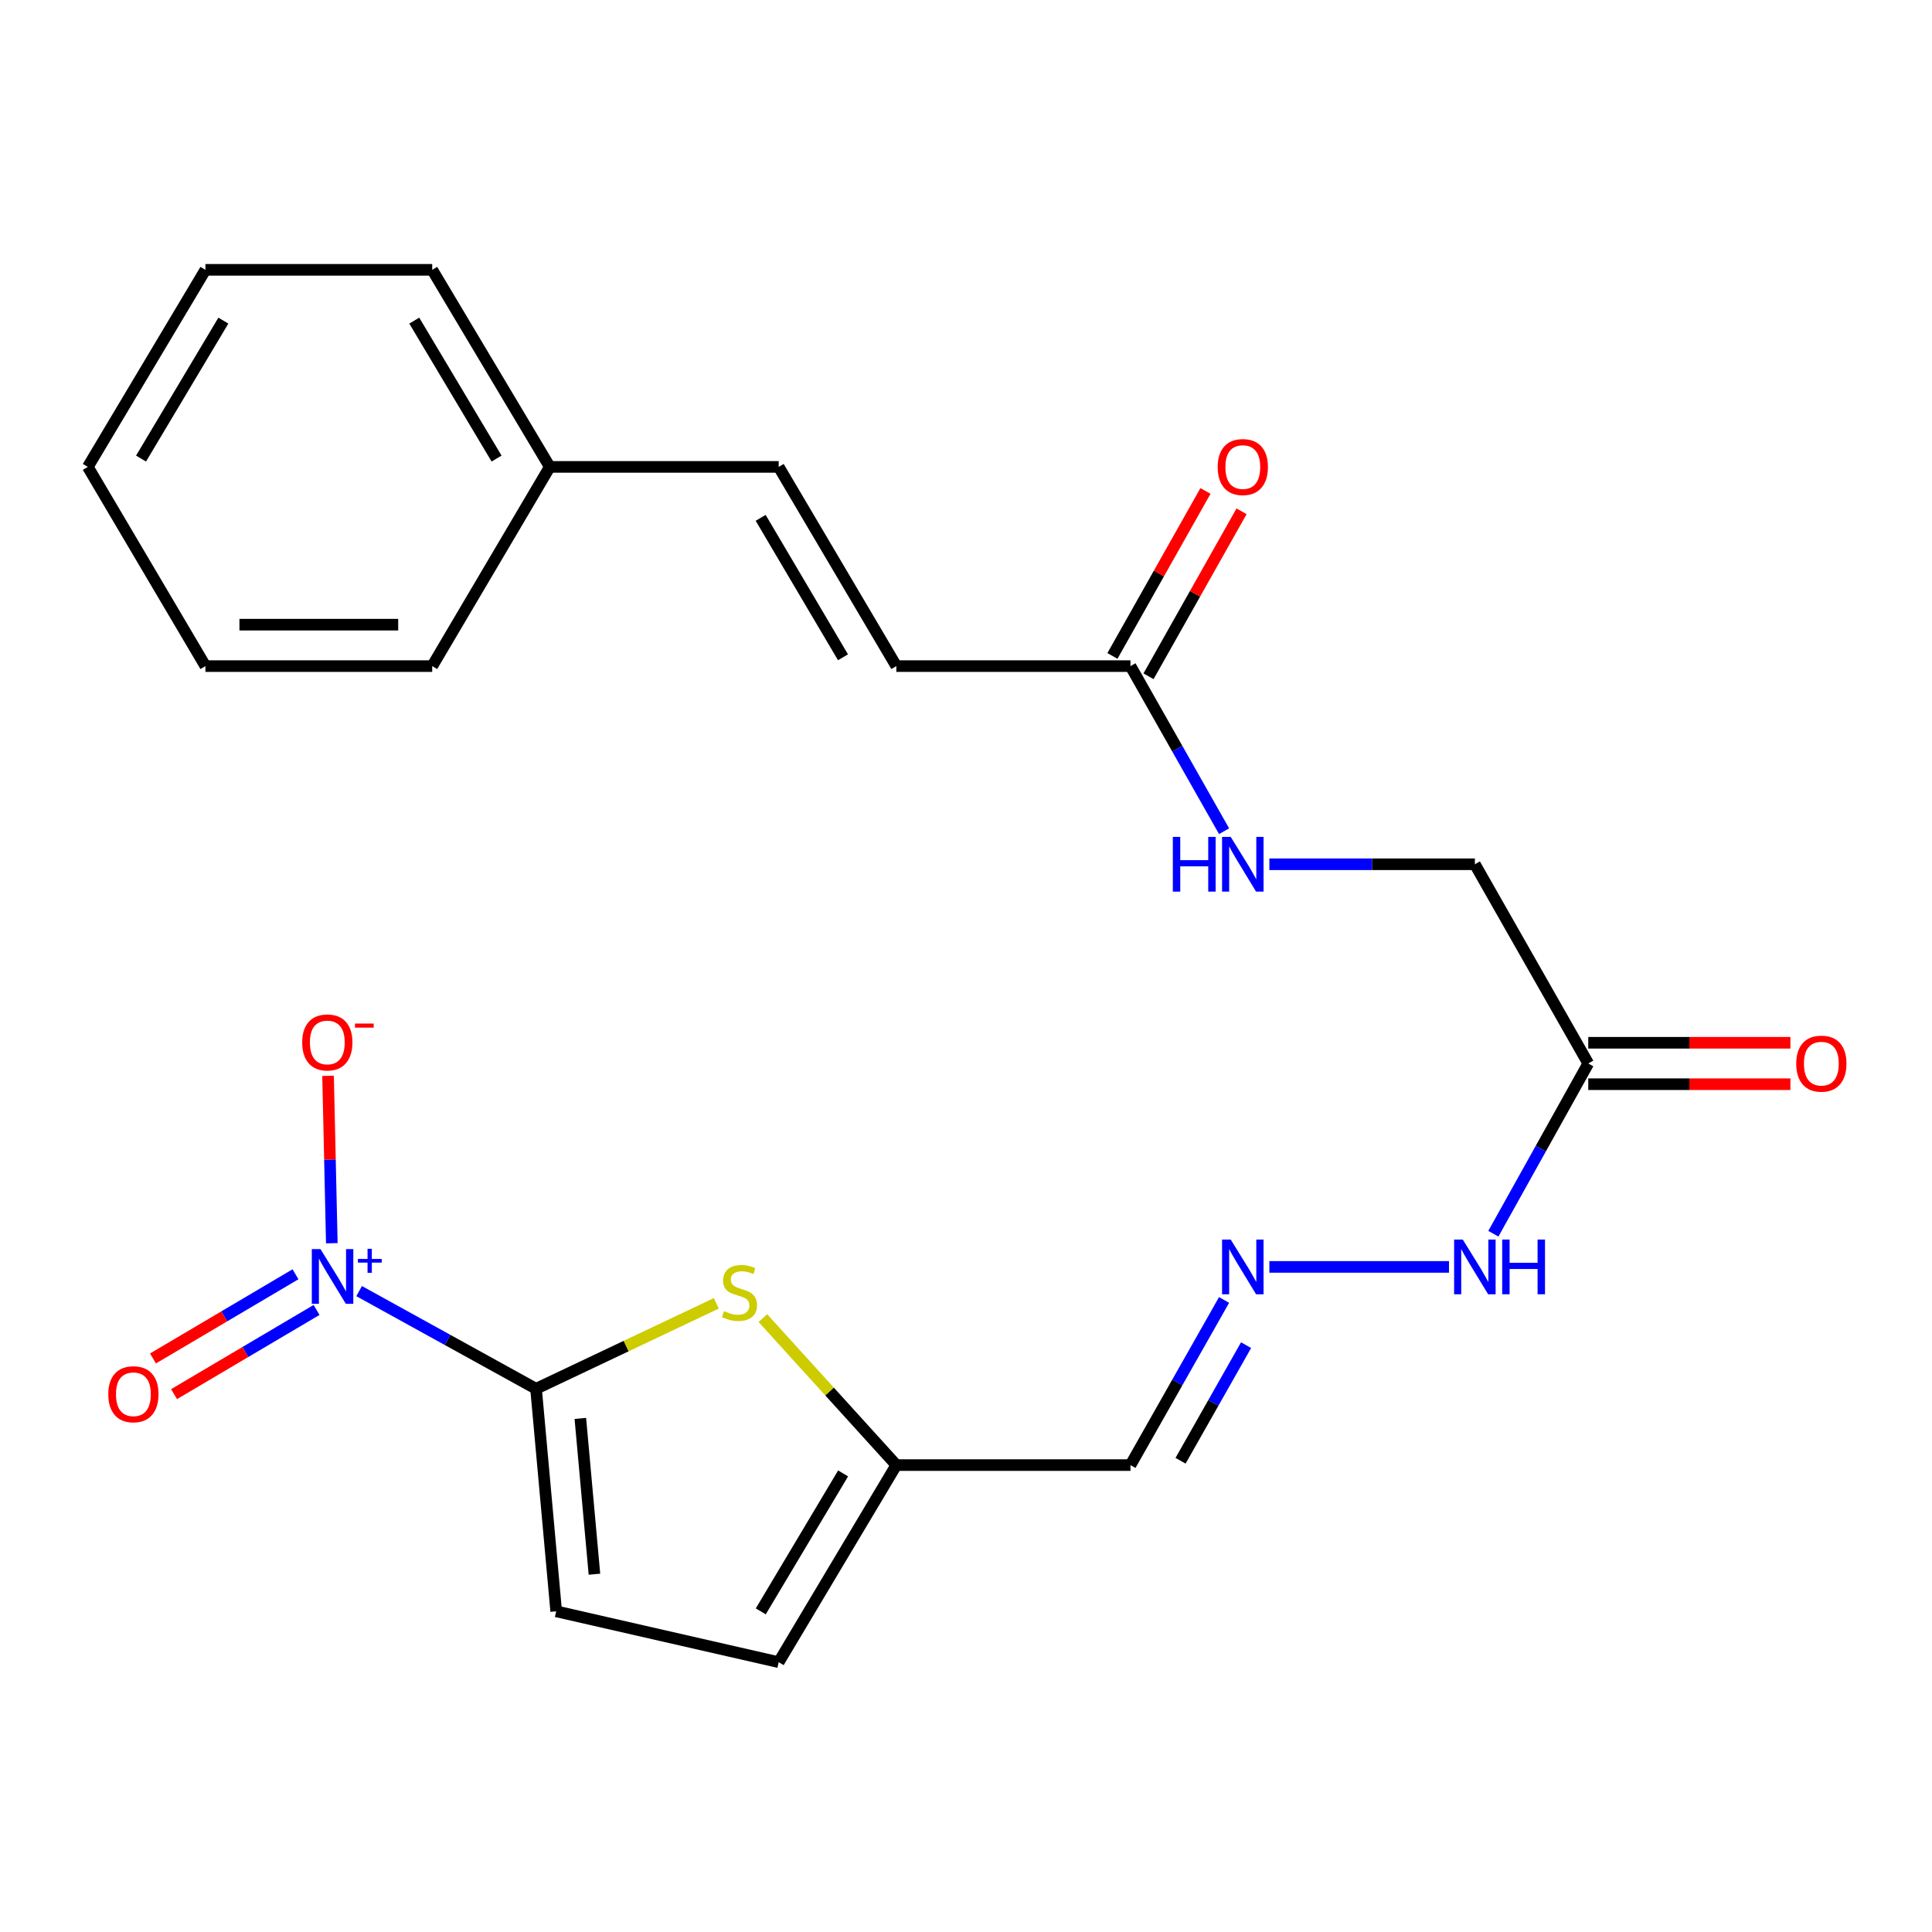 <?xml version='1.0' encoding='iso-8859-1'?>
<svg version='1.1' baseProfile='full'
              xmlns='http://www.w3.org/2000/svg'
                      xmlns:rdkit='http://www.rdkit.org/xml'
                      xmlns:xlink='http://www.w3.org/1999/xlink'
                  xml:space='preserve'
width='1000px' height='1000px' viewBox='0 0 1000 1000'>
<!-- END OF HEADER -->
<rect style='opacity:1.0;fill:#FFFFFF;stroke:none' width='1000' height='1000' x='0' y='0'> </rect>
<path class='bond-0' d='M 277.458,718.826 L 231.669,693.549' style='fill:none;fill-rule:evenodd;stroke:#000000;stroke-width:6px;stroke-linecap:butt;stroke-linejoin:miter;stroke-opacity:1' />
<path class='bond-0' d='M 231.669,693.549 L 185.88,668.271' style='fill:none;fill-rule:evenodd;stroke:#0000FF;stroke-width:6px;stroke-linecap:butt;stroke-linejoin:miter;stroke-opacity:1' />
<path class='bond-1' d='M 277.458,718.826 L 324.113,696.713' style='fill:none;fill-rule:evenodd;stroke:#000000;stroke-width:6px;stroke-linecap:butt;stroke-linejoin:miter;stroke-opacity:1' />
<path class='bond-1' d='M 324.113,696.713 L 370.767,674.6' style='fill:none;fill-rule:evenodd;stroke:#CCCC00;stroke-width:6px;stroke-linecap:butt;stroke-linejoin:miter;stroke-opacity:1' />
<path class='bond-2' d='M 277.458,718.826 L 287.884,834.018' style='fill:none;fill-rule:evenodd;stroke:#000000;stroke-width:6px;stroke-linecap:butt;stroke-linejoin:miter;stroke-opacity:1' />
<path class='bond-2' d='M 300.381,734.172 L 307.679,814.806' style='fill:none;fill-rule:evenodd;stroke:#000000;stroke-width:6px;stroke-linecap:butt;stroke-linejoin:miter;stroke-opacity:1' />
<path class='bond-8' d='M 171.747,643.491 L 170.776,600.169' style='fill:none;fill-rule:evenodd;stroke:#0000FF;stroke-width:6px;stroke-linecap:butt;stroke-linejoin:miter;stroke-opacity:1' />
<path class='bond-8' d='M 170.776,600.169 L 169.805,556.846' style='fill:none;fill-rule:evenodd;stroke:#FF0000;stroke-width:6px;stroke-linecap:butt;stroke-linejoin:miter;stroke-opacity:1' />
<path class='bond-10' d='M 152.945,659.562 L 116.065,681.348' style='fill:none;fill-rule:evenodd;stroke:#0000FF;stroke-width:6px;stroke-linecap:butt;stroke-linejoin:miter;stroke-opacity:1' />
<path class='bond-10' d='M 116.065,681.348 L 79.186,703.133' style='fill:none;fill-rule:evenodd;stroke:#FF0000;stroke-width:6px;stroke-linecap:butt;stroke-linejoin:miter;stroke-opacity:1' />
<path class='bond-10' d='M 163.853,678.027 L 126.973,699.813' style='fill:none;fill-rule:evenodd;stroke:#0000FF;stroke-width:6px;stroke-linecap:butt;stroke-linejoin:miter;stroke-opacity:1' />
<path class='bond-10' d='M 126.973,699.813 L 90.094,721.599' style='fill:none;fill-rule:evenodd;stroke:#FF0000;stroke-width:6px;stroke-linecap:butt;stroke-linejoin:miter;stroke-opacity:1' />
<path class='bond-3' d='M 394.86,682.241 L 429.398,720.282' style='fill:none;fill-rule:evenodd;stroke:#CCCC00;stroke-width:6px;stroke-linecap:butt;stroke-linejoin:miter;stroke-opacity:1' />
<path class='bond-3' d='M 429.398,720.282 L 463.936,758.323' style='fill:none;fill-rule:evenodd;stroke:#000000;stroke-width:6px;stroke-linecap:butt;stroke-linejoin:miter;stroke-opacity:1' />
<path class='bond-7' d='M 287.884,834.018 L 403.051,860.337' style='fill:none;fill-rule:evenodd;stroke:#000000;stroke-width:6px;stroke-linecap:butt;stroke-linejoin:miter;stroke-opacity:1' />
<path class='bond-11' d='M 463.936,758.323 L 585.132,758.323' style='fill:none;fill-rule:evenodd;stroke:#000000;stroke-width:6px;stroke-linecap:butt;stroke-linejoin:miter;stroke-opacity:1' />
<path class='bond-24' d='M 463.936,758.323 L 403.051,860.337' style='fill:none;fill-rule:evenodd;stroke:#000000;stroke-width:6px;stroke-linecap:butt;stroke-linejoin:miter;stroke-opacity:1' />
<path class='bond-24' d='M 436.387,762.634 L 393.768,834.044' style='fill:none;fill-rule:evenodd;stroke:#000000;stroke-width:6px;stroke-linecap:butt;stroke-linejoin:miter;stroke-opacity:1' />
<path class='bond-4' d='M 822.081,550.459 L 797.521,594.517' style='fill:none;fill-rule:evenodd;stroke:#000000;stroke-width:6px;stroke-linecap:butt;stroke-linejoin:miter;stroke-opacity:1' />
<path class='bond-4' d='M 797.521,594.517 L 772.962,638.576' style='fill:none;fill-rule:evenodd;stroke:#0000FF;stroke-width:6px;stroke-linecap:butt;stroke-linejoin:miter;stroke-opacity:1' />
<path class='bond-15' d='M 822.081,561.182 L 874.397,561.182' style='fill:none;fill-rule:evenodd;stroke:#000000;stroke-width:6px;stroke-linecap:butt;stroke-linejoin:miter;stroke-opacity:1' />
<path class='bond-15' d='M 874.397,561.182 L 926.713,561.182' style='fill:none;fill-rule:evenodd;stroke:#FF0000;stroke-width:6px;stroke-linecap:butt;stroke-linejoin:miter;stroke-opacity:1' />
<path class='bond-15' d='M 822.081,539.736 L 874.397,539.736' style='fill:none;fill-rule:evenodd;stroke:#000000;stroke-width:6px;stroke-linecap:butt;stroke-linejoin:miter;stroke-opacity:1' />
<path class='bond-15' d='M 874.397,539.736 L 926.713,539.736' style='fill:none;fill-rule:evenodd;stroke:#FF0000;stroke-width:6px;stroke-linecap:butt;stroke-linejoin:miter;stroke-opacity:1' />
<path class='bond-17' d='M 822.081,550.459 L 763.389,447.337' style='fill:none;fill-rule:evenodd;stroke:#000000;stroke-width:6px;stroke-linecap:butt;stroke-linejoin:miter;stroke-opacity:1' />
<path class='bond-5' d='M 585.132,344.775 L 609.355,387.502' style='fill:none;fill-rule:evenodd;stroke:#000000;stroke-width:6px;stroke-linecap:butt;stroke-linejoin:miter;stroke-opacity:1' />
<path class='bond-5' d='M 609.355,387.502 L 633.578,430.229' style='fill:none;fill-rule:evenodd;stroke:#0000FF;stroke-width:6px;stroke-linecap:butt;stroke-linejoin:miter;stroke-opacity:1' />
<path class='bond-9' d='M 585.132,344.775 L 463.936,344.775' style='fill:none;fill-rule:evenodd;stroke:#000000;stroke-width:6px;stroke-linecap:butt;stroke-linejoin:miter;stroke-opacity:1' />
<path class='bond-16' d='M 594.473,350.042 L 618.549,307.347' style='fill:none;fill-rule:evenodd;stroke:#000000;stroke-width:6px;stroke-linecap:butt;stroke-linejoin:miter;stroke-opacity:1' />
<path class='bond-16' d='M 618.549,307.347 L 642.625,264.651' style='fill:none;fill-rule:evenodd;stroke:#FF0000;stroke-width:6px;stroke-linecap:butt;stroke-linejoin:miter;stroke-opacity:1' />
<path class='bond-16' d='M 575.792,339.508 L 599.868,296.812' style='fill:none;fill-rule:evenodd;stroke:#000000;stroke-width:6px;stroke-linecap:butt;stroke-linejoin:miter;stroke-opacity:1' />
<path class='bond-16' d='M 599.868,296.812 L 623.944,254.117' style='fill:none;fill-rule:evenodd;stroke:#FF0000;stroke-width:6px;stroke-linecap:butt;stroke-linejoin:miter;stroke-opacity:1' />
<path class='bond-6' d='M 633.579,672.857 L 609.356,715.59' style='fill:none;fill-rule:evenodd;stroke:#0000FF;stroke-width:6px;stroke-linecap:butt;stroke-linejoin:miter;stroke-opacity:1' />
<path class='bond-6' d='M 609.356,715.59 L 585.132,758.323' style='fill:none;fill-rule:evenodd;stroke:#000000;stroke-width:6px;stroke-linecap:butt;stroke-linejoin:miter;stroke-opacity:1' />
<path class='bond-6' d='M 644.969,696.253 L 628.013,726.166' style='fill:none;fill-rule:evenodd;stroke:#0000FF;stroke-width:6px;stroke-linecap:butt;stroke-linejoin:miter;stroke-opacity:1' />
<path class='bond-6' d='M 628.013,726.166 L 611.057,756.079' style='fill:none;fill-rule:evenodd;stroke:#000000;stroke-width:6px;stroke-linecap:butt;stroke-linejoin:miter;stroke-opacity:1' />
<path class='bond-14' d='M 657.019,655.749 L 749.989,655.749' style='fill:none;fill-rule:evenodd;stroke:#0000FF;stroke-width:6px;stroke-linecap:butt;stroke-linejoin:miter;stroke-opacity:1' />
<path class='bond-12' d='M 463.936,344.775 L 403.051,241.665' style='fill:none;fill-rule:evenodd;stroke:#000000;stroke-width:6px;stroke-linecap:butt;stroke-linejoin:miter;stroke-opacity:1' />
<path class='bond-12' d='M 436.336,340.213 L 393.717,268.036' style='fill:none;fill-rule:evenodd;stroke:#000000;stroke-width:6px;stroke-linecap:butt;stroke-linejoin:miter;stroke-opacity:1' />
<path class='bond-18' d='M 403.051,241.665 L 284.571,241.665' style='fill:none;fill-rule:evenodd;stroke:#000000;stroke-width:6px;stroke-linecap:butt;stroke-linejoin:miter;stroke-opacity:1' />
<path class='bond-13' d='M 657.019,447.337 L 710.204,447.337' style='fill:none;fill-rule:evenodd;stroke:#0000FF;stroke-width:6px;stroke-linecap:butt;stroke-linejoin:miter;stroke-opacity:1' />
<path class='bond-13' d='M 710.204,447.337 L 763.389,447.337' style='fill:none;fill-rule:evenodd;stroke:#000000;stroke-width:6px;stroke-linecap:butt;stroke-linejoin:miter;stroke-opacity:1' />
<path class='bond-19' d='M 284.571,241.665 L 223.711,139.663' style='fill:none;fill-rule:evenodd;stroke:#000000;stroke-width:6px;stroke-linecap:butt;stroke-linejoin:miter;stroke-opacity:1' />
<path class='bond-19' d='M 257.025,237.353 L 214.423,165.952' style='fill:none;fill-rule:evenodd;stroke:#000000;stroke-width:6px;stroke-linecap:butt;stroke-linejoin:miter;stroke-opacity:1' />
<path class='bond-20' d='M 284.571,241.665 L 223.711,344.775' style='fill:none;fill-rule:evenodd;stroke:#000000;stroke-width:6px;stroke-linecap:butt;stroke-linejoin:miter;stroke-opacity:1' />
<path class='bond-22' d='M 223.711,139.663 L 106.327,139.663' style='fill:none;fill-rule:evenodd;stroke:#000000;stroke-width:6px;stroke-linecap:butt;stroke-linejoin:miter;stroke-opacity:1' />
<path class='bond-21' d='M 223.711,344.775 L 106.327,344.775' style='fill:none;fill-rule:evenodd;stroke:#000000;stroke-width:6px;stroke-linecap:butt;stroke-linejoin:miter;stroke-opacity:1' />
<path class='bond-21' d='M 206.103,323.328 L 123.935,323.328' style='fill:none;fill-rule:evenodd;stroke:#000000;stroke-width:6px;stroke-linecap:butt;stroke-linejoin:miter;stroke-opacity:1' />
<path class='bond-23' d='M 106.327,344.775 L 45.455,241.665' style='fill:none;fill-rule:evenodd;stroke:#000000;stroke-width:6px;stroke-linecap:butt;stroke-linejoin:miter;stroke-opacity:1' />
<path class='bond-25' d='M 106.327,139.663 L 45.455,241.665' style='fill:none;fill-rule:evenodd;stroke:#000000;stroke-width:6px;stroke-linecap:butt;stroke-linejoin:miter;stroke-opacity:1' />
<path class='bond-25' d='M 115.612,165.953 L 73.002,237.355' style='fill:none;fill-rule:evenodd;stroke:#000000;stroke-width:6px;stroke-linecap:butt;stroke-linejoin:miter;stroke-opacity:1' />
<path  class='atom-1' d='M 165.872 646.522
L 175.152 661.522
Q 176.072 663.002, 177.552 665.682
Q 179.032 668.362, 179.112 668.522
L 179.112 646.522
L 182.872 646.522
L 182.872 674.842
L 178.992 674.842
L 169.032 658.442
Q 167.872 656.522, 166.632 654.322
Q 165.432 652.122, 165.072 651.442
L 165.072 674.842
L 161.392 674.842
L 161.392 646.522
L 165.872 646.522
' fill='#0000FF'/>
<path  class='atom-1' d='M 185.248 651.627
L 190.238 651.627
L 190.238 646.373
L 192.455 646.373
L 192.455 651.627
L 197.577 651.627
L 197.577 653.528
L 192.455 653.528
L 192.455 658.808
L 190.238 658.808
L 190.238 653.528
L 185.248 653.528
L 185.248 651.627
' fill='#0000FF'/>
<path  class='atom-2' d='M 374.761 678.635
Q 375.081 678.755, 376.401 679.315
Q 377.721 679.875, 379.161 680.235
Q 380.641 680.555, 382.081 680.555
Q 384.761 680.555, 386.321 679.275
Q 387.881 677.955, 387.881 675.675
Q 387.881 674.115, 387.081 673.155
Q 386.321 672.195, 385.121 671.675
Q 383.921 671.155, 381.921 670.555
Q 379.401 669.795, 377.881 669.075
Q 376.401 668.355, 375.321 666.835
Q 374.281 665.315, 374.281 662.755
Q 374.281 659.195, 376.681 656.995
Q 379.121 654.795, 383.921 654.795
Q 387.201 654.795, 390.921 656.355
L 390.001 659.435
Q 386.601 658.035, 384.041 658.035
Q 381.281 658.035, 379.761 659.195
Q 378.241 660.315, 378.281 662.275
Q 378.281 663.795, 379.041 664.715
Q 379.841 665.635, 380.961 666.155
Q 382.121 666.675, 384.041 667.275
Q 386.601 668.075, 388.121 668.875
Q 389.641 669.675, 390.721 671.315
Q 391.841 672.915, 391.841 675.675
Q 391.841 679.595, 389.201 681.715
Q 386.601 683.795, 382.241 683.795
Q 379.721 683.795, 377.801 683.235
Q 375.921 682.715, 373.681 681.795
L 374.761 678.635
' fill='#CCCC00'/>
<path  class='atom-7' d='M 637.016 641.589
L 646.296 656.589
Q 647.216 658.069, 648.696 660.749
Q 650.176 663.429, 650.256 663.589
L 650.256 641.589
L 654.016 641.589
L 654.016 669.909
L 650.136 669.909
L 640.176 653.509
Q 639.016 651.589, 637.776 649.389
Q 636.576 647.189, 636.216 646.509
L 636.216 669.909
L 632.536 669.909
L 632.536 641.589
L 637.016 641.589
' fill='#0000FF'/>
<path  class='atom-9' d='M 156.415 539.565
Q 156.415 532.765, 159.775 528.965
Q 163.135 525.165, 169.415 525.165
Q 175.695 525.165, 179.055 528.965
Q 182.415 532.765, 182.415 539.565
Q 182.415 546.445, 179.015 550.365
Q 175.615 554.245, 169.415 554.245
Q 163.175 554.245, 159.775 550.365
Q 156.415 546.485, 156.415 539.565
M 169.415 551.045
Q 173.735 551.045, 176.055 548.165
Q 178.415 545.245, 178.415 539.565
Q 178.415 534.005, 176.055 531.205
Q 173.735 528.365, 169.415 528.365
Q 165.095 528.365, 162.735 531.165
Q 160.415 533.965, 160.415 539.565
Q 160.415 545.285, 162.735 548.165
Q 165.095 551.045, 169.415 551.045
' fill='#FF0000'/>
<path  class='atom-9' d='M 183.735 529.788
L 193.424 529.788
L 193.424 531.9
L 183.735 531.9
L 183.735 529.788
' fill='#FF0000'/>
<path  class='atom-11' d='M 56.046 721.658
Q 56.046 714.858, 59.406 711.058
Q 62.766 707.258, 69.046 707.258
Q 75.326 707.258, 78.686 711.058
Q 82.046 714.858, 82.046 721.658
Q 82.046 728.538, 78.646 732.458
Q 75.246 736.338, 69.046 736.338
Q 62.806 736.338, 59.406 732.458
Q 56.046 728.578, 56.046 721.658
M 69.046 733.138
Q 73.366 733.138, 75.686 730.258
Q 78.046 727.338, 78.046 721.658
Q 78.046 716.098, 75.686 713.298
Q 73.366 710.458, 69.046 710.458
Q 64.726 710.458, 62.366 713.258
Q 60.046 716.058, 60.046 721.658
Q 60.046 727.378, 62.366 730.258
Q 64.726 733.138, 69.046 733.138
' fill='#FF0000'/>
<path  class='atom-14' d='M 607.056 433.177
L 610.896 433.177
L 610.896 445.217
L 625.376 445.217
L 625.376 433.177
L 629.216 433.177
L 629.216 461.497
L 625.376 461.497
L 625.376 448.417
L 610.896 448.417
L 610.896 461.497
L 607.056 461.497
L 607.056 433.177
' fill='#0000FF'/>
<path  class='atom-14' d='M 637.016 433.177
L 646.296 448.177
Q 647.216 449.657, 648.696 452.337
Q 650.176 455.017, 650.256 455.177
L 650.256 433.177
L 654.016 433.177
L 654.016 461.497
L 650.136 461.497
L 640.176 445.097
Q 639.016 443.177, 637.776 440.977
Q 636.576 438.777, 636.216 438.097
L 636.216 461.497
L 632.536 461.497
L 632.536 433.177
L 637.016 433.177
' fill='#0000FF'/>
<path  class='atom-15' d='M 757.129 641.589
L 766.409 656.589
Q 767.329 658.069, 768.809 660.749
Q 770.289 663.429, 770.369 663.589
L 770.369 641.589
L 774.129 641.589
L 774.129 669.909
L 770.249 669.909
L 760.289 653.509
Q 759.129 651.589, 757.889 649.389
Q 756.689 647.189, 756.329 646.509
L 756.329 669.909
L 752.649 669.909
L 752.649 641.589
L 757.129 641.589
' fill='#0000FF'/>
<path  class='atom-15' d='M 777.529 641.589
L 781.369 641.589
L 781.369 653.629
L 795.849 653.629
L 795.849 641.589
L 799.689 641.589
L 799.689 669.909
L 795.849 669.909
L 795.849 656.829
L 781.369 656.829
L 781.369 669.909
L 777.529 669.909
L 777.529 641.589
' fill='#0000FF'/>
<path  class='atom-16' d='M 929.729 550.539
Q 929.729 543.739, 933.089 539.939
Q 936.449 536.139, 942.729 536.139
Q 949.009 536.139, 952.369 539.939
Q 955.729 543.739, 955.729 550.539
Q 955.729 557.419, 952.329 561.339
Q 948.929 565.219, 942.729 565.219
Q 936.489 565.219, 933.089 561.339
Q 929.729 557.459, 929.729 550.539
M 942.729 562.019
Q 947.049 562.019, 949.369 559.139
Q 951.729 556.219, 951.729 550.539
Q 951.729 544.979, 949.369 542.179
Q 947.049 539.339, 942.729 539.339
Q 938.409 539.339, 936.049 542.139
Q 933.729 544.939, 933.729 550.539
Q 933.729 556.259, 936.049 559.139
Q 938.409 562.019, 942.729 562.019
' fill='#FF0000'/>
<path  class='atom-17' d='M 630.276 241.745
Q 630.276 234.945, 633.636 231.145
Q 636.996 227.345, 643.276 227.345
Q 649.556 227.345, 652.916 231.145
Q 656.276 234.945, 656.276 241.745
Q 656.276 248.625, 652.876 252.545
Q 649.476 256.425, 643.276 256.425
Q 637.036 256.425, 633.636 252.545
Q 630.276 248.665, 630.276 241.745
M 643.276 253.225
Q 647.596 253.225, 649.916 250.345
Q 652.276 247.425, 652.276 241.745
Q 652.276 236.185, 649.916 233.385
Q 647.596 230.545, 643.276 230.545
Q 638.956 230.545, 636.596 233.345
Q 634.276 236.145, 634.276 241.745
Q 634.276 247.465, 636.596 250.345
Q 638.956 253.225, 643.276 253.225
' fill='#FF0000'/>
</svg>
